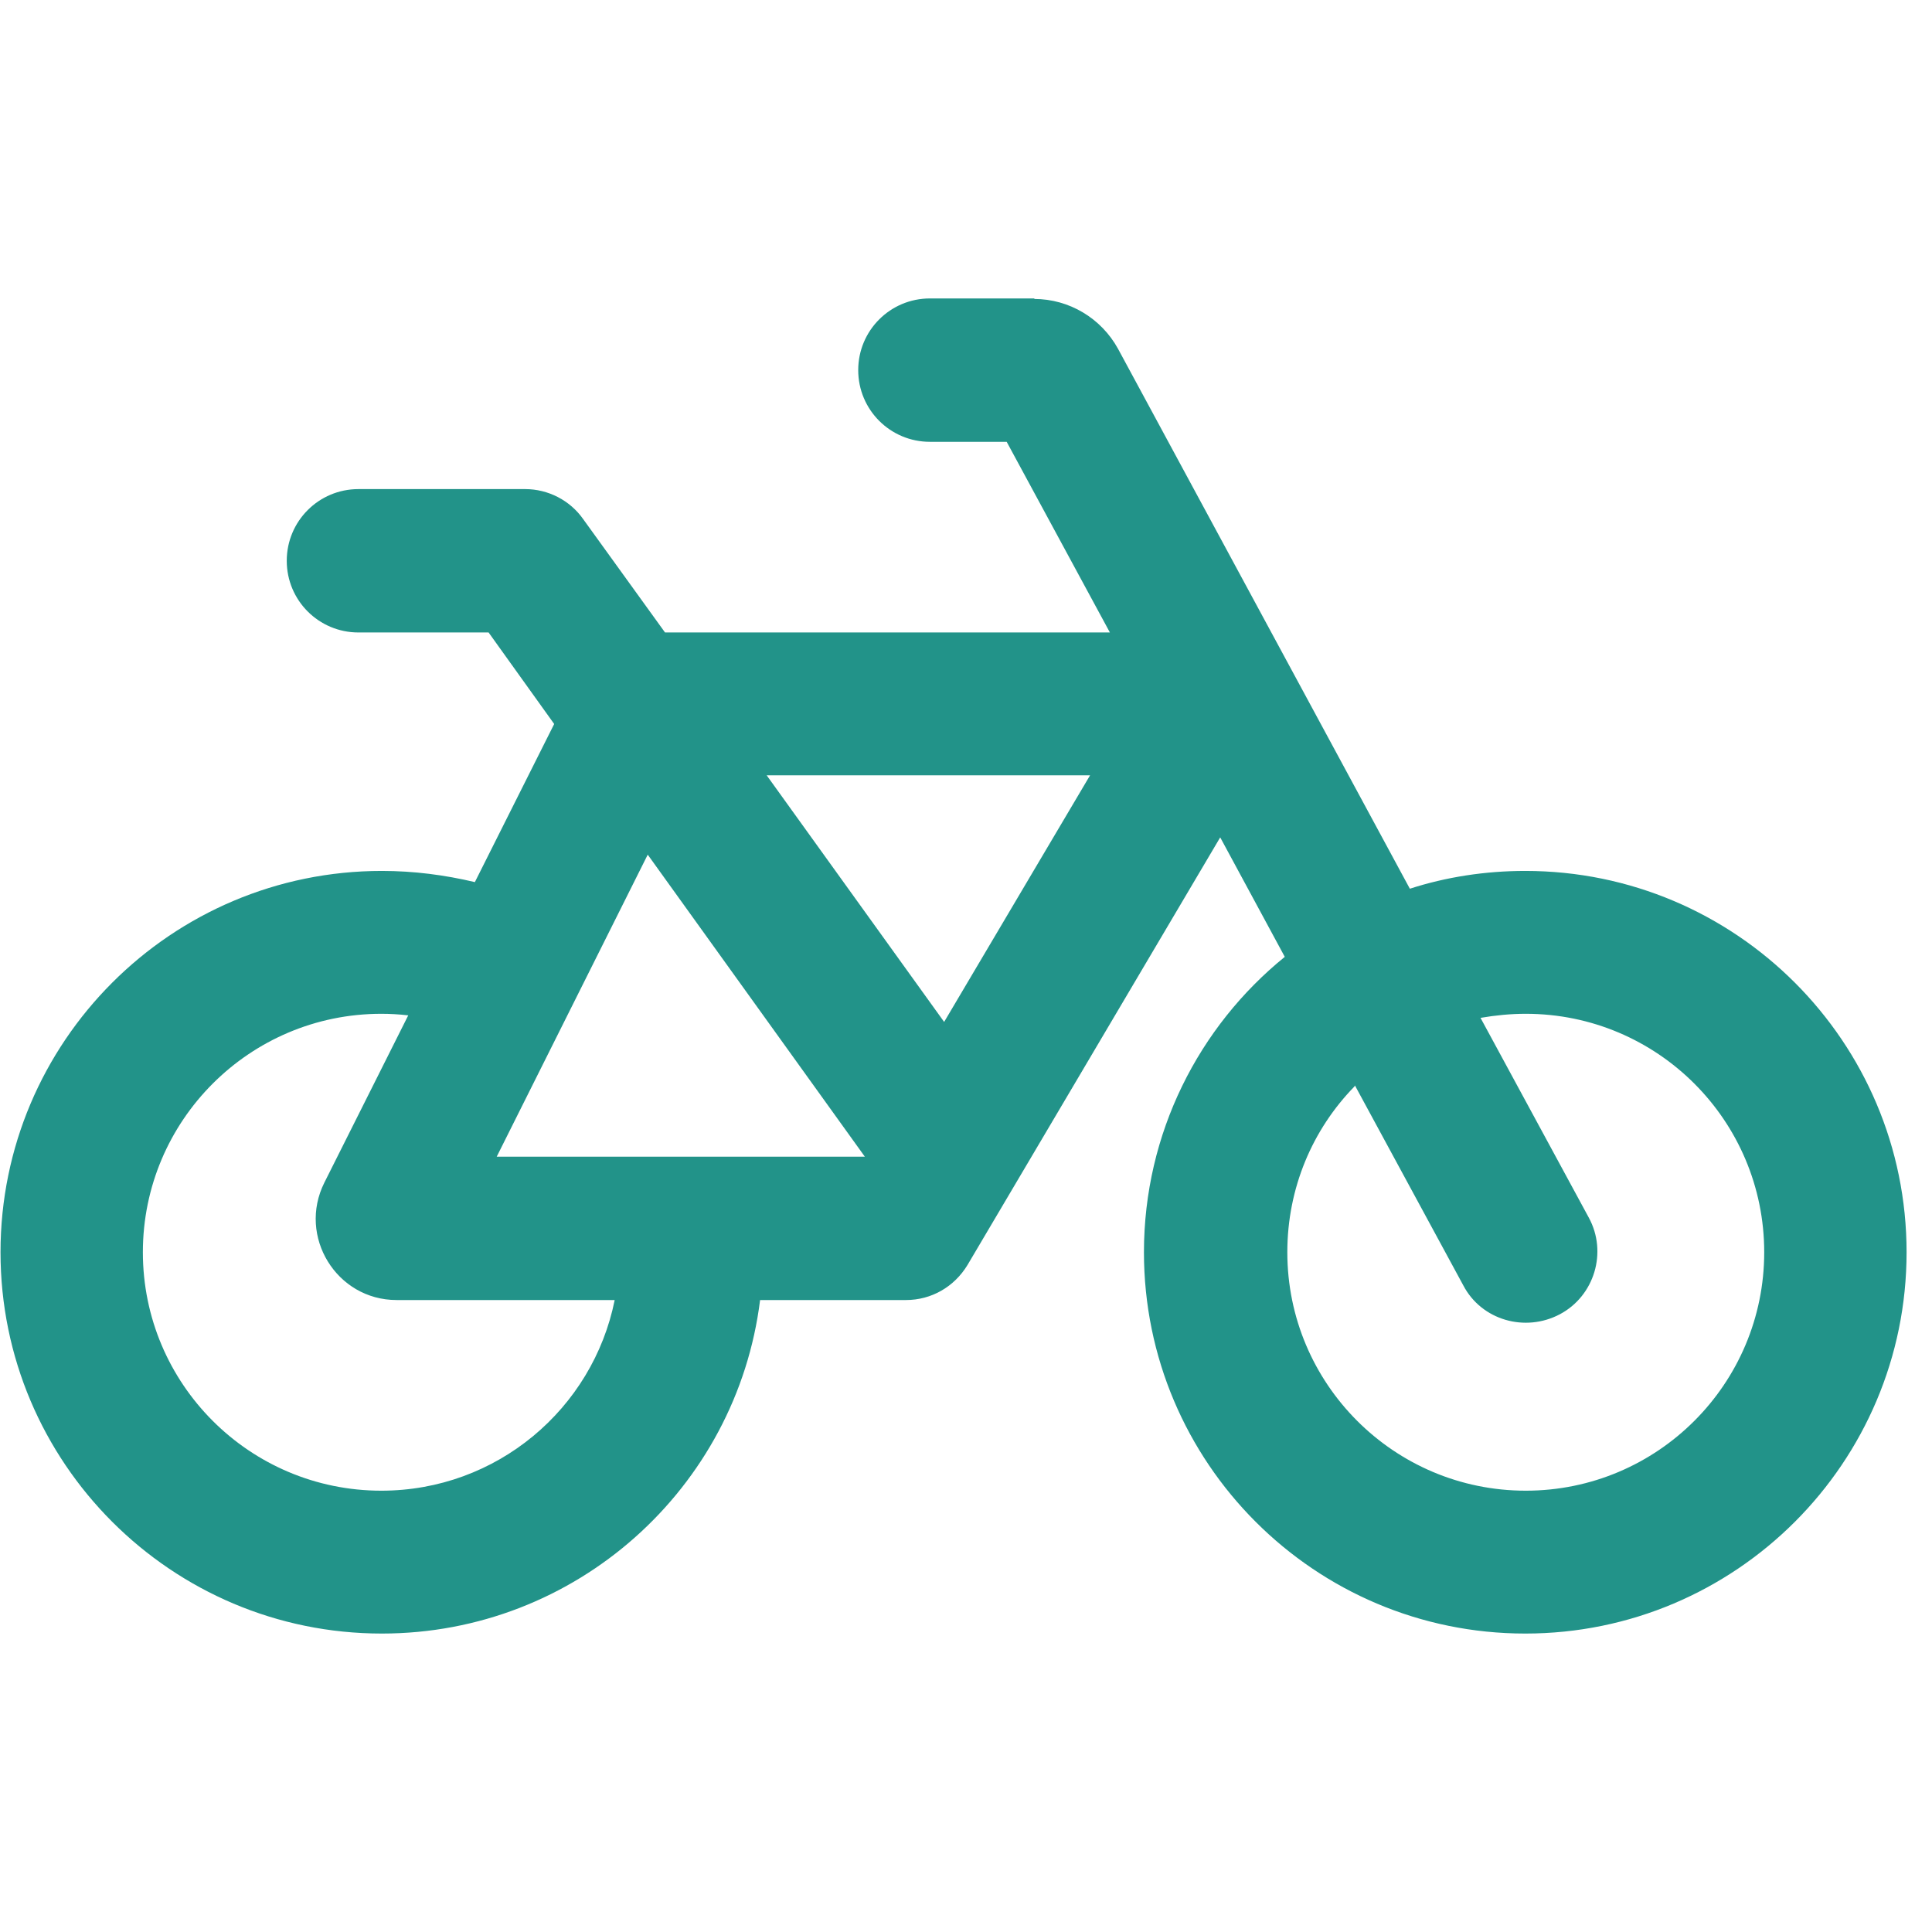 <?xml version="1.0" encoding="UTF-8"?>
<svg id="Layer_2" data-name="Layer 2" xmlns="http://www.w3.org/2000/svg" viewBox="0 0 38 38">
  <g id="Layer_1-2" data-name="Layer 1">
    <path d="M20.34,5.88c.69,0,1.32.38,1.65.98l5.74,10.62c.71-.23,1.48-.35,2.27-.35,4.14,0,7.5,3.36,7.5,7.5s-3.36,7.5-7.5,7.5-7.5-3.36-7.5-7.5c0-2.34,1.08-4.44,2.77-5.81l-1.27-2.35-4.97,8.41c-.26.43-.71.69-1.21.69h-2.87c-.46,3.7-3.62,6.56-7.44,6.56-4.14,0-7.5-3.36-7.5-7.5s3.36-7.5,7.5-7.5c.63,0,1.24.08,1.83.22l1.56-3.11-1.29-1.8h-2.56c-.78,0-1.41-.63-1.41-1.41s.63-1.41,1.41-1.41h3.28c.45,0,.88.22,1.14.59l1.61,2.23h8.75l-2.03-3.75h-1.51c-.78,0-1.41-.63-1.41-1.41s.63-1.41,1.41-1.41h2.06ZM8.02,19.97c-.17-.02-.35-.03-.52-.03-2.59,0-4.69,2.1-4.69,4.69s2.1,4.69,4.69,4.69c2.27,0,4.16-1.61,4.59-3.75h-4.29c-1.18,0-1.95-1.25-1.42-2.31l1.65-3.29h0ZM17.01,22.75h0s-4.27-5.94-4.27-5.94l-2.97,5.94h7.24ZM18.57,20.1l2.87-4.85h-6.36l3.49,4.85ZM26.64,21.37c-.82.84-1.32,1.99-1.32,3.26,0,2.59,2.1,4.69,4.69,4.69s4.69-2.1,4.69-4.69-2.1-4.69-4.69-4.69c-.3,0-.6.03-.89.08l2.13,3.93c.37.68.11,1.54-.57,1.9s-1.54.12-1.9-.57l-2.13-3.93h0Z" fill="#229389" stroke-width="0"/>
    <rect width="38" height="38" fill="none" stroke-width="0"/>
  </g>
</svg>